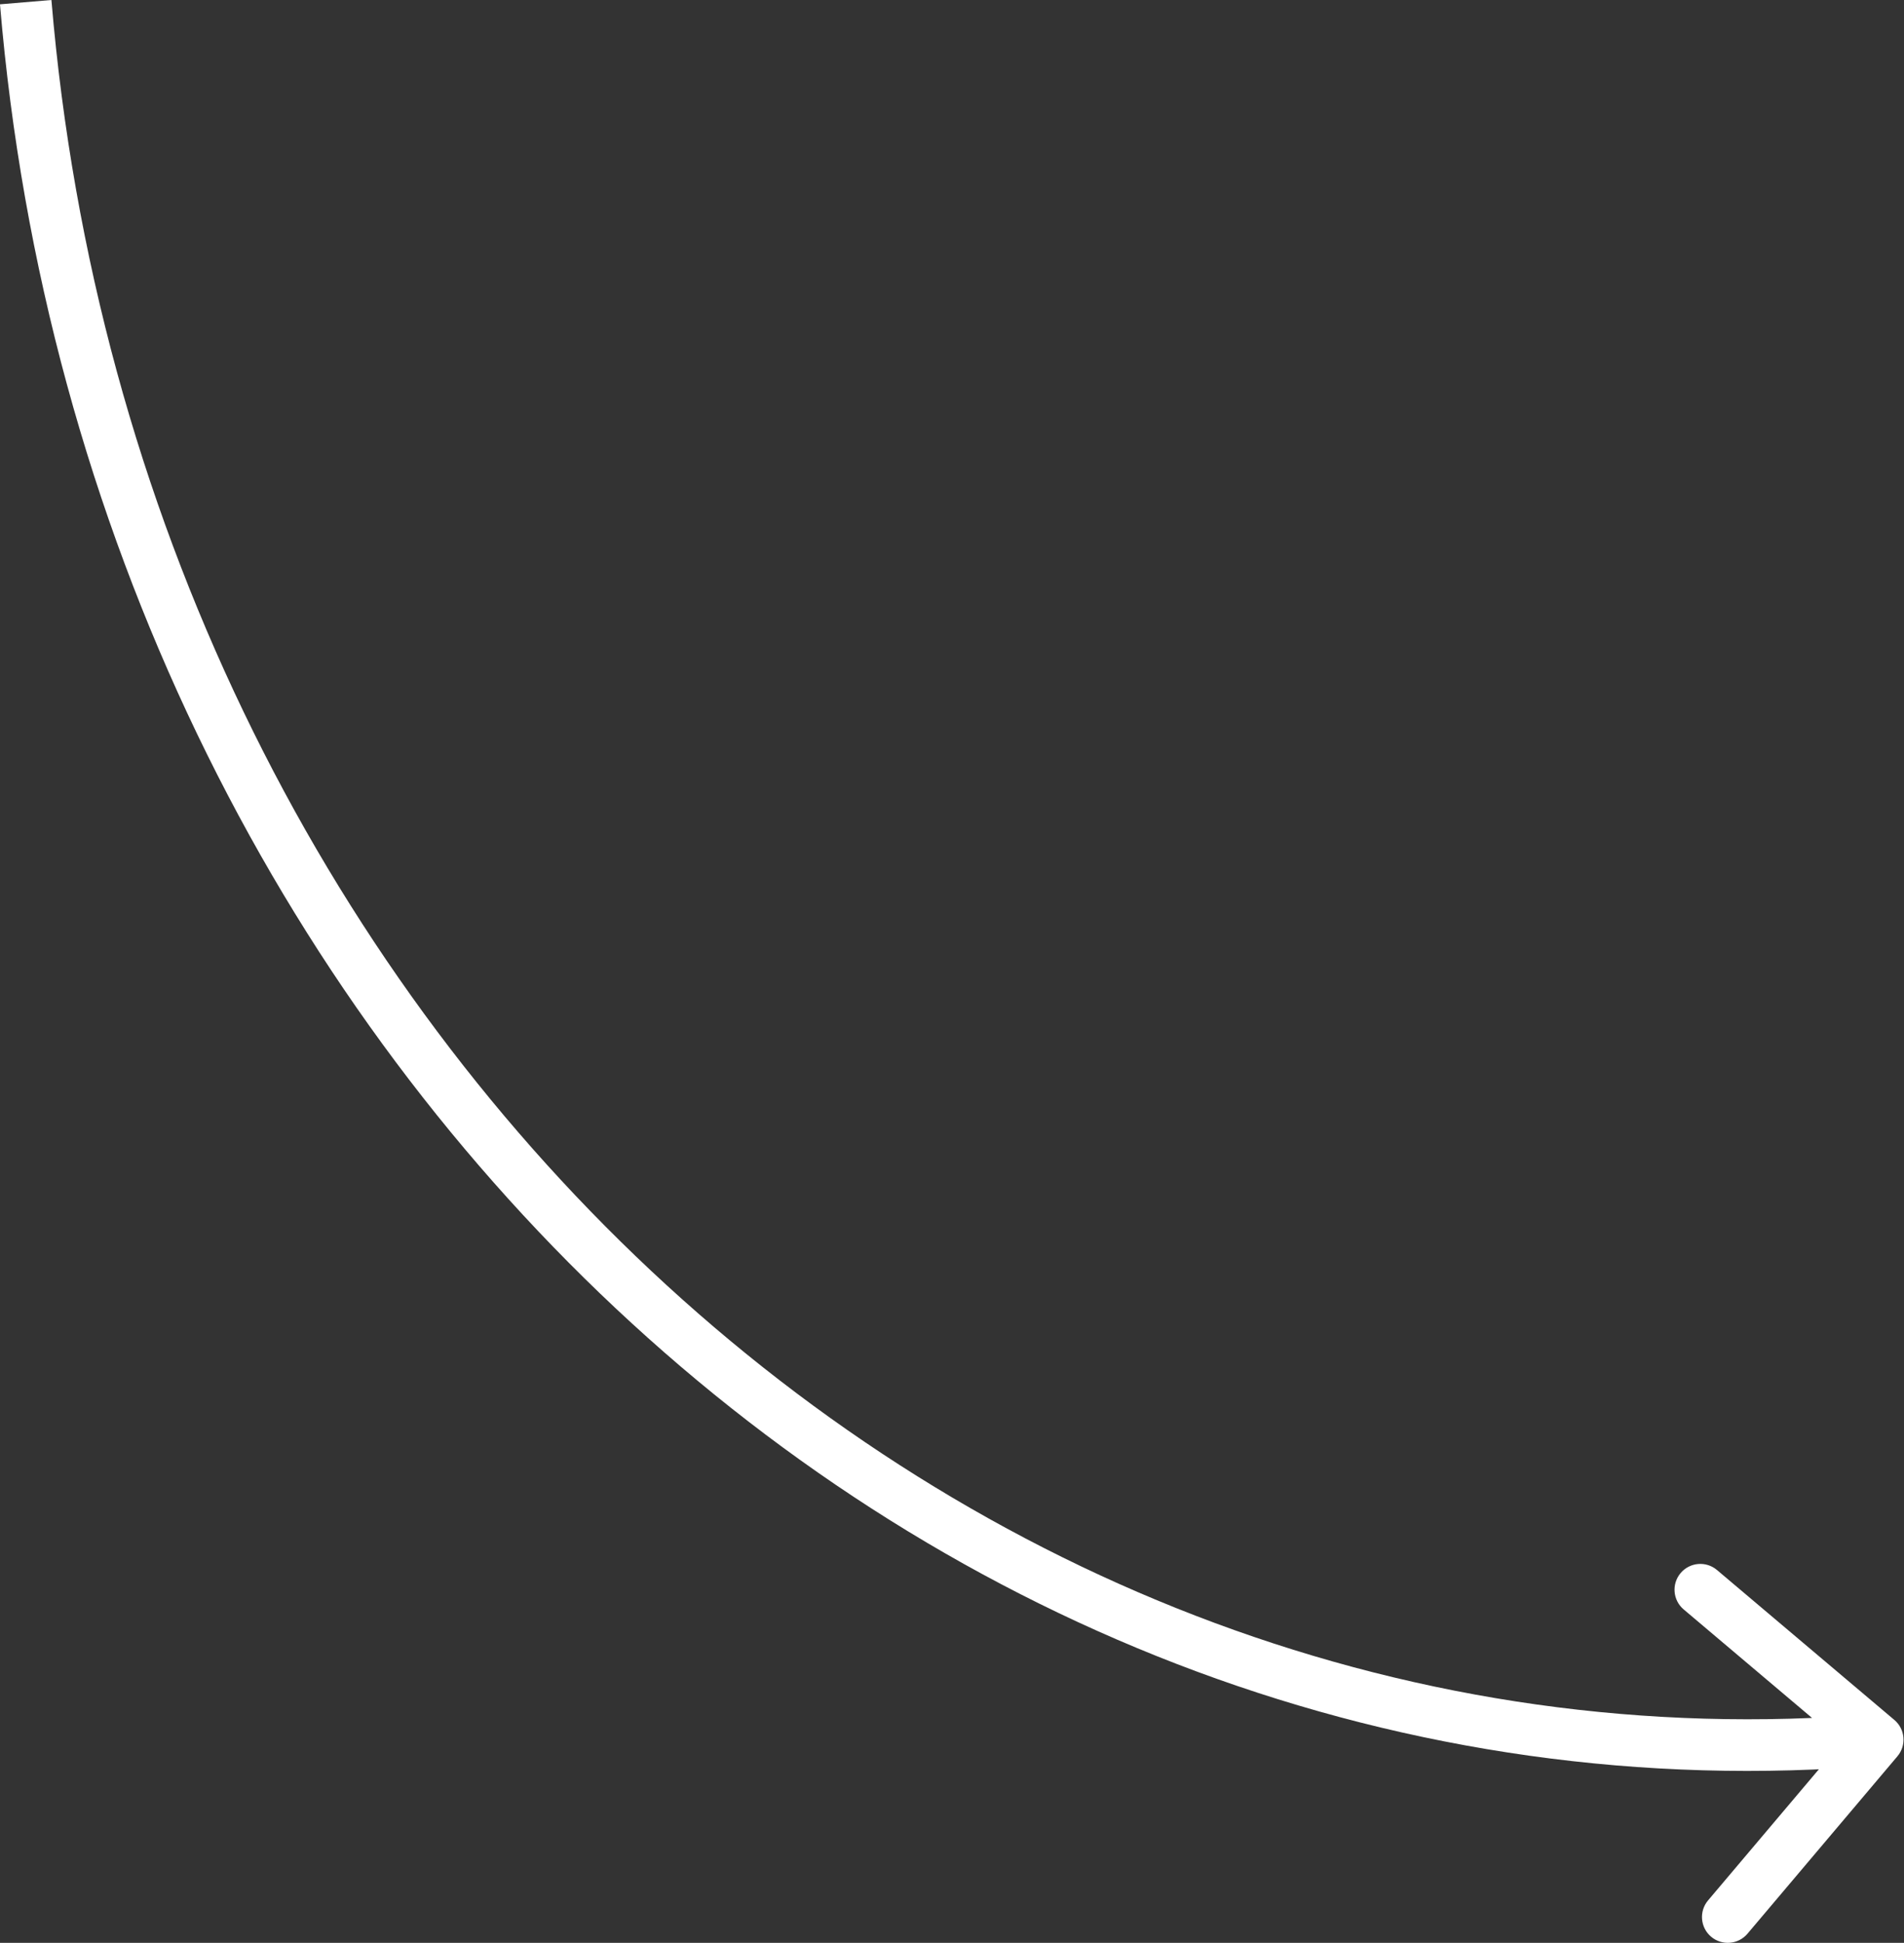<?xml version="1.0" encoding="UTF-8"?> <svg xmlns="http://www.w3.org/2000/svg" width="443" height="452" viewBox="0 0 443 452" fill="none"><rect x="0" y="0" width="443" height="452" fill="#333333" stroke="none"/> <path d="M441.466 408.603C443.606 406.071 443.289 402.283 440.756 400.142L399.488 365.262C396.955 363.122 393.167 363.44 391.027 365.972C388.887 368.505 389.204 372.293 391.737 374.433L428.42 405.438L397.415 442.12C395.275 444.653 395.593 448.441 398.125 450.581C400.658 452.722 404.446 452.404 406.586 449.872L441.466 408.603ZM436.379 398.745C222.534 416.685 31.998 238.808 11.964 -3.06488e-05L-0.002 1.004C20.486 245.222 215.792 429.301 437.383 410.711L436.379 398.745Z" fill="white"></path> </svg> 